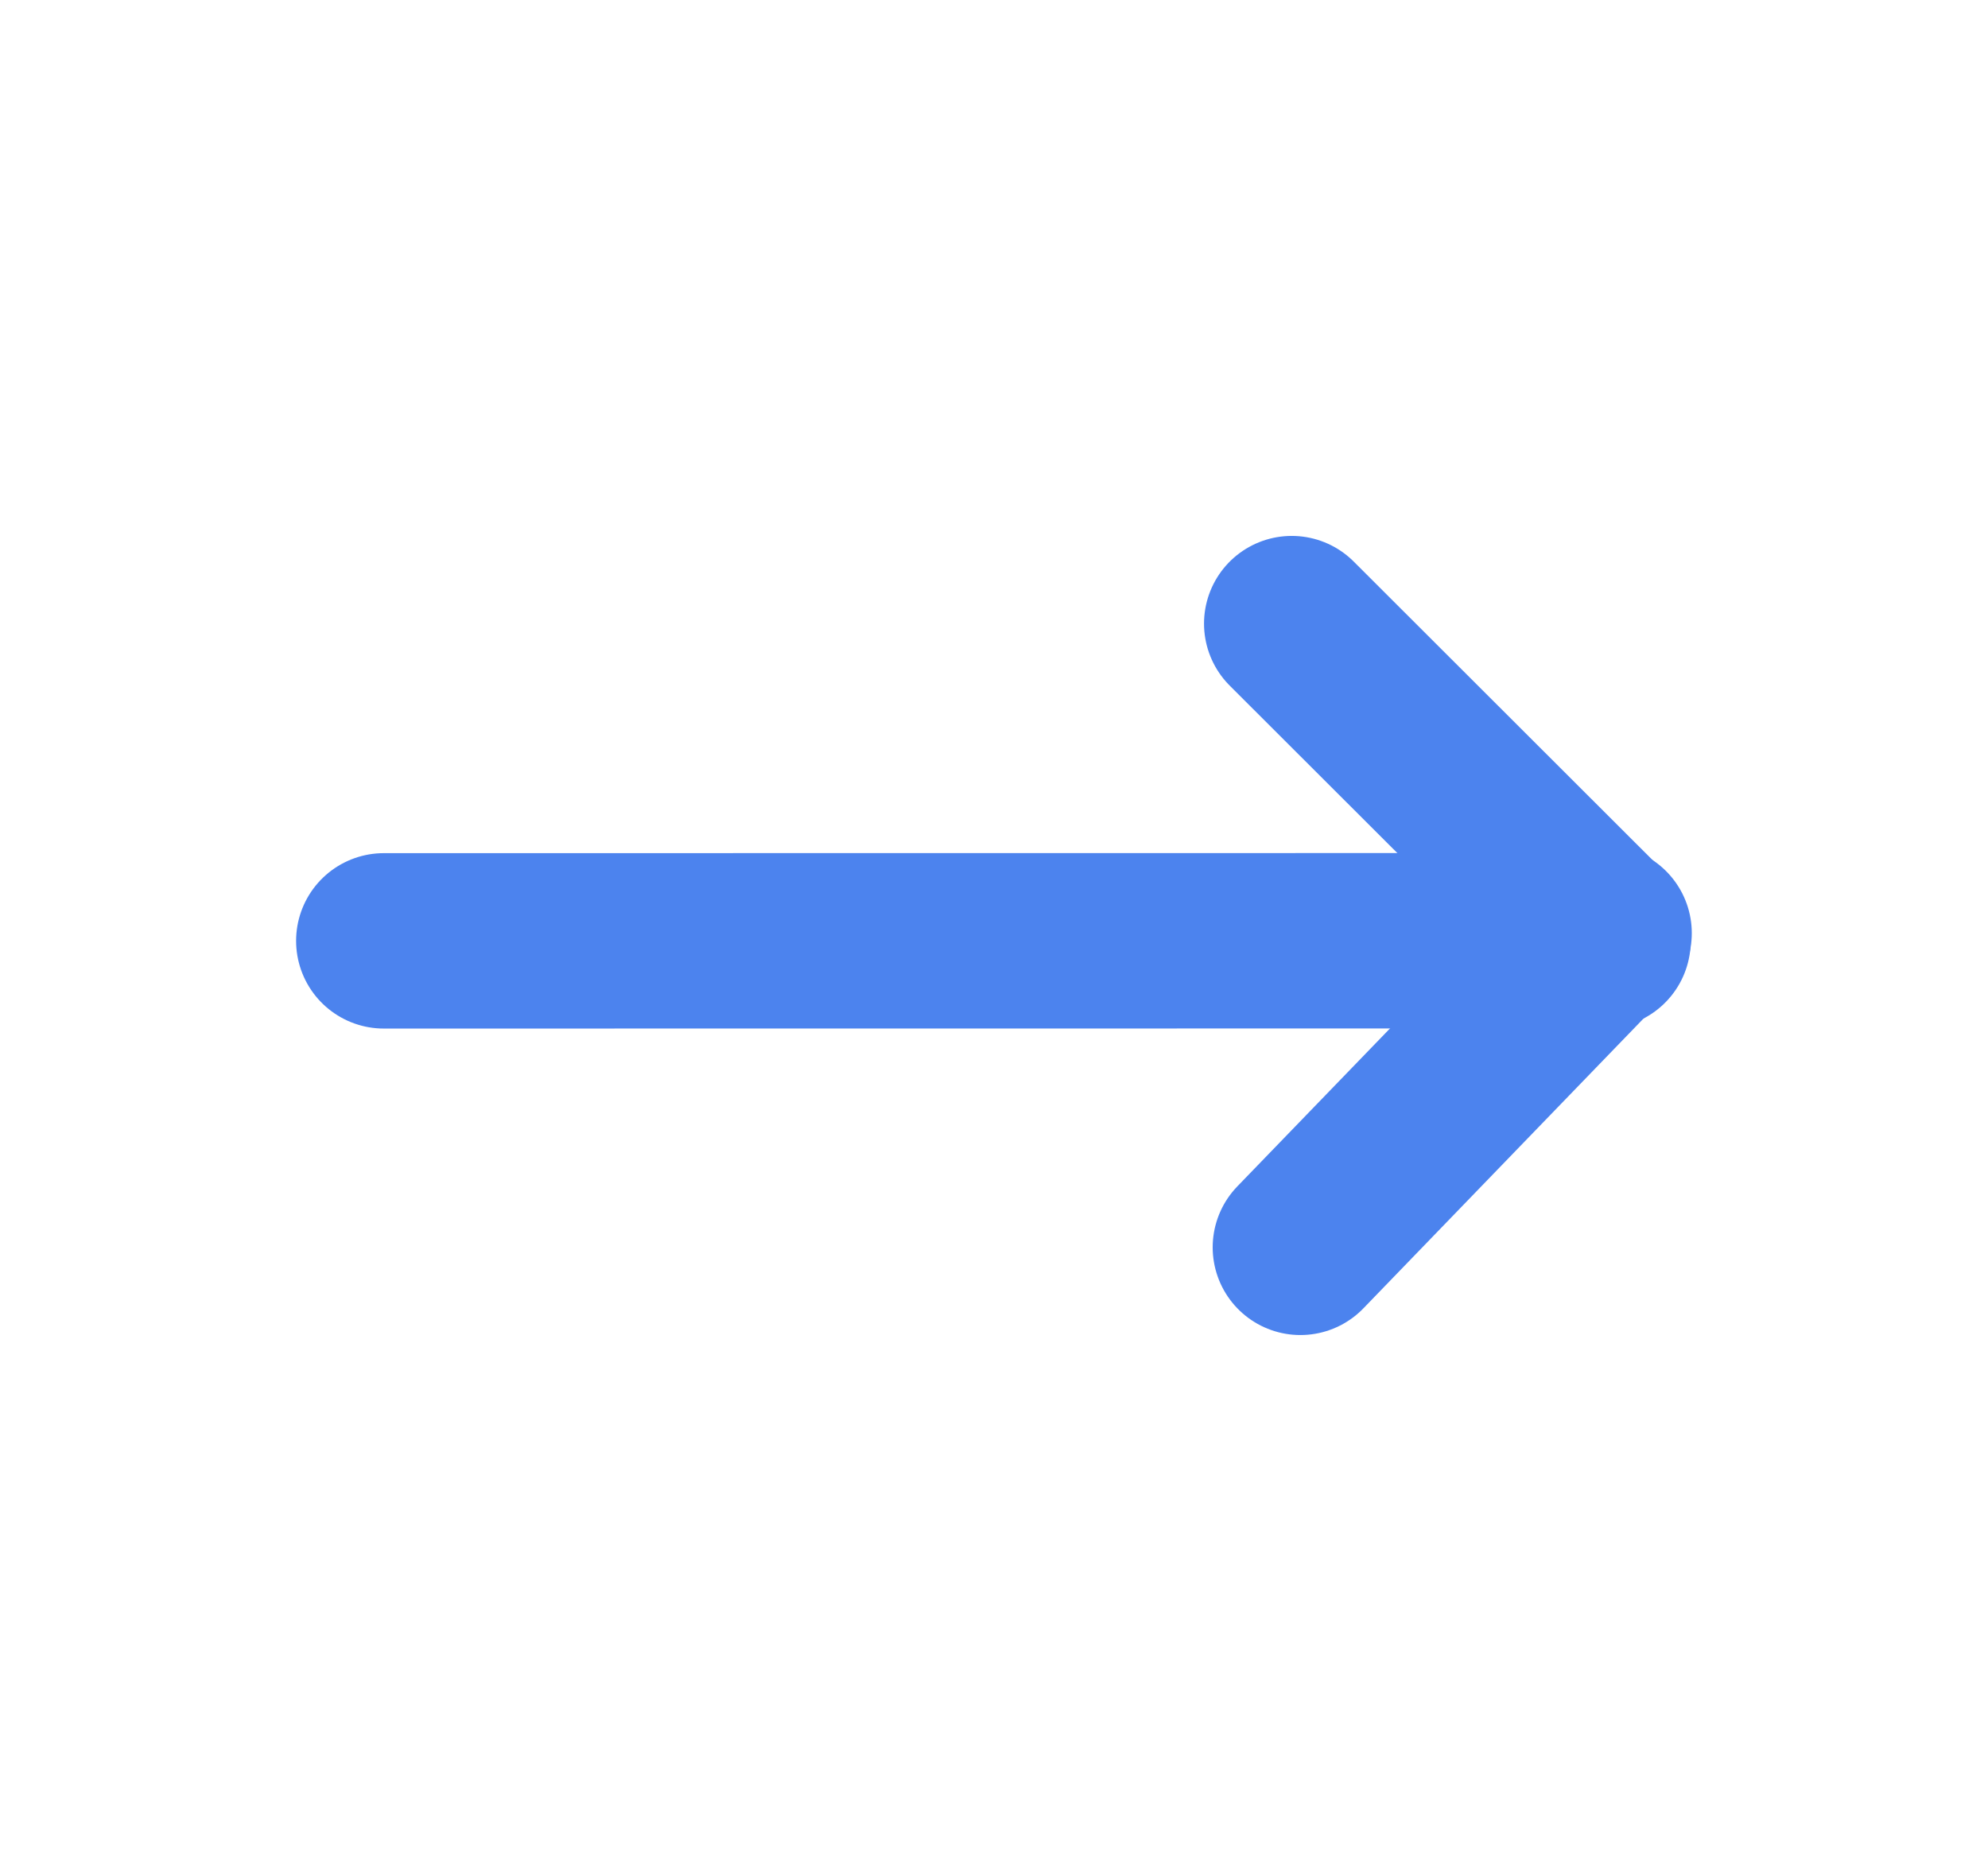 <svg width="17px" height="16px" viewBox="0 0 17 16" fill="none" xmlns="http://www.w3.org/2000/svg" transform="rotate(0) scale(1, 1)">
<path d="M3.282 8.046L13.708 8.045" stroke="#4c83ee" stroke-width="1.5" stroke-linecap="round"/>
<path d="M11.046 5.333L13.693 7.977" stroke="#4c83ee" stroke-width="1.5" stroke-linecap="round"/>
<path d="M11.12 10.667L13.717 7.98" stroke="#4c83ee" stroke-width="1.5" stroke-linecap="round"/>
</svg>